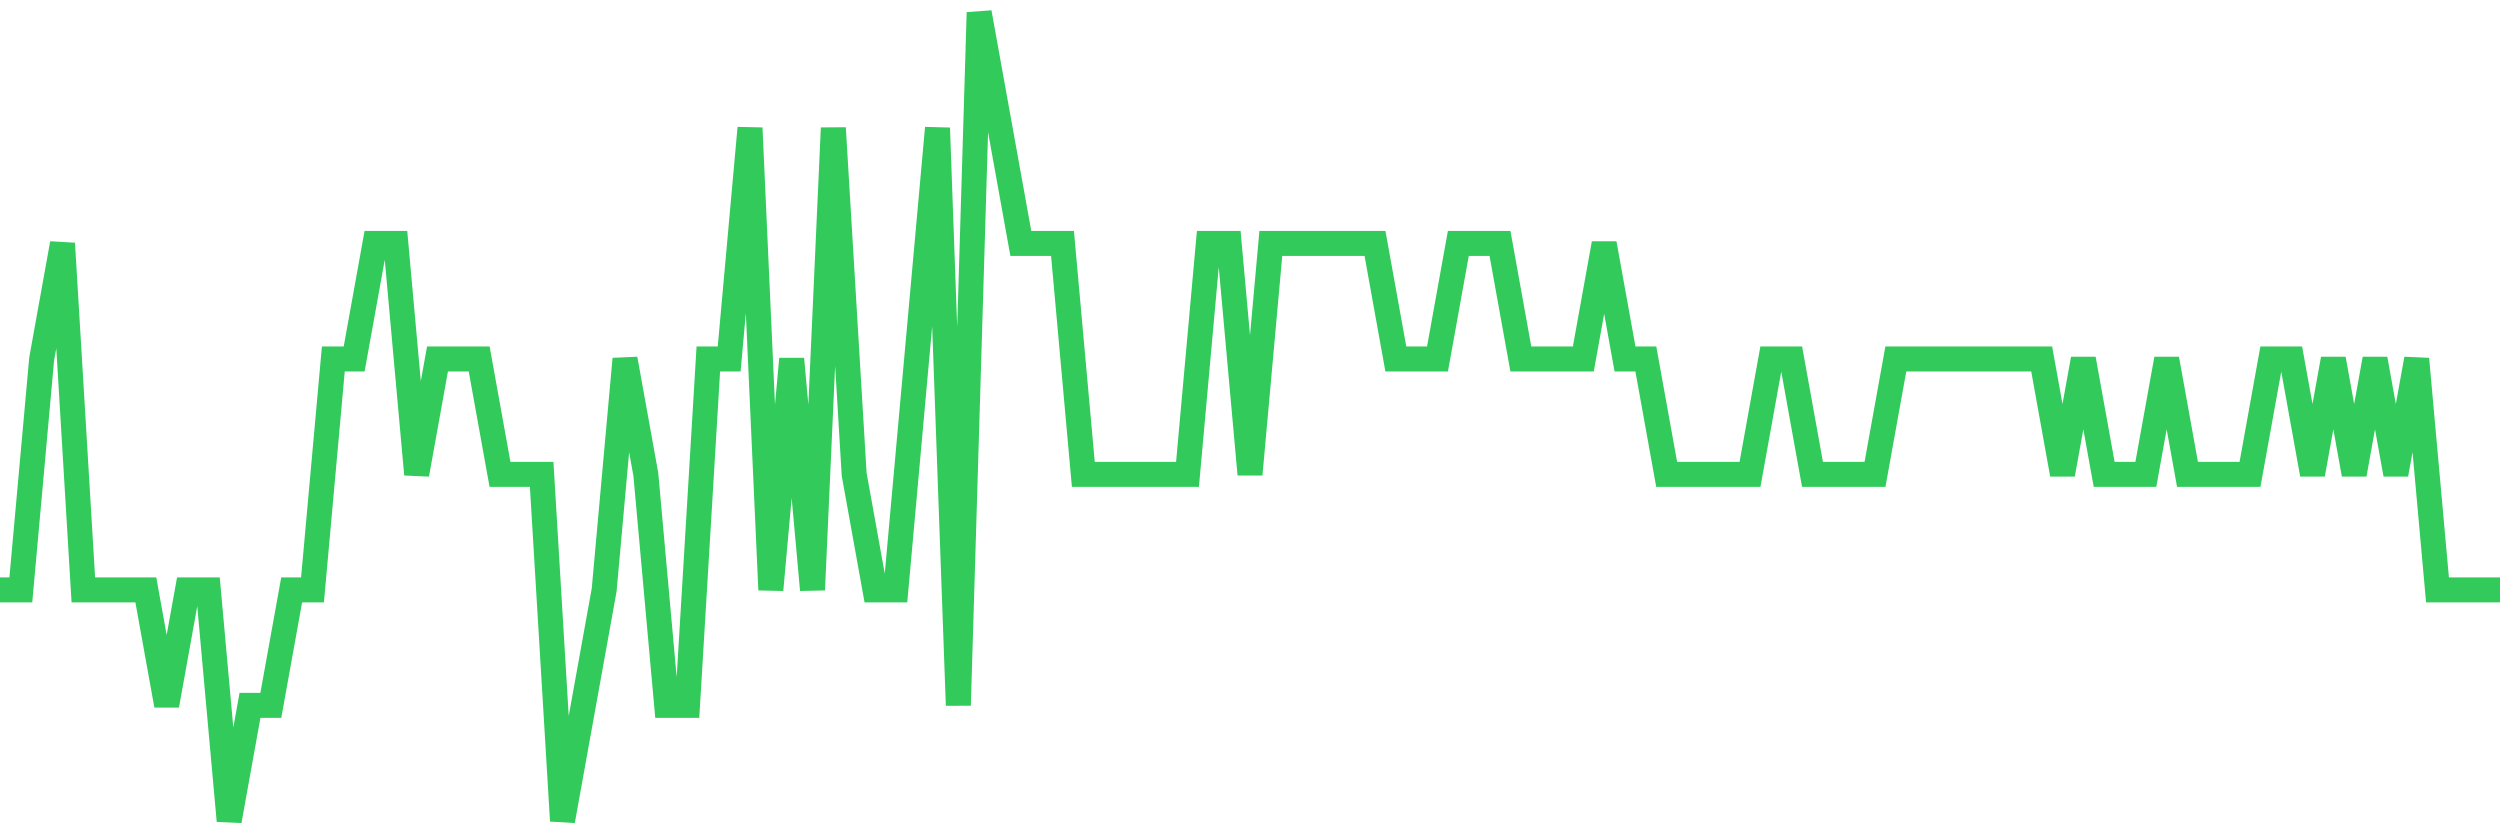 <svg
  xmlns="http://www.w3.org/2000/svg"
  xmlns:xlink="http://www.w3.org/1999/xlink"
  width="120"
  height="40"
  viewBox="0 0 120 40"
  preserveAspectRatio="none"
>
  <polyline
    points="0,28.314 1,28.314 2,17.229 3,11.686 4,28.314 5,28.314 6,28.314 7,28.314 8,33.857 9,28.314 10,28.314 11,39.4 12,33.857 13,33.857 14,28.314 15,28.314 16,17.229 17,17.229 18,11.686 19,11.686 20,22.771 21,17.229 22,17.229 23,17.229 24,22.771 25,22.771 26,22.771 27,39.4 28,33.857 29,28.314 30,17.229 31,22.771 32,33.857 33,33.857 34,17.229 35,17.229 36,6.143 37,28.314 38,17.229 39,28.314 40,6.143 41,22.771 42,28.314 43,28.314 44,17.229 45,6.143 46,33.857 47,0.6 48,6.143 49,11.686 50,11.686 51,11.686 52,22.771 53,22.771 54,22.771 55,22.771 56,22.771 57,22.771 58,11.686 59,11.686 60,22.771 61,11.686 62,11.686 63,11.686 64,11.686 65,11.686 66,11.686 67,17.229 68,17.229 69,17.229 70,11.686 71,11.686 72,11.686 73,17.229 74,17.229 75,17.229 76,17.229 77,11.686 78,17.229 79,17.229 80,22.771 81,22.771 82,22.771 83,22.771 84,22.771 85,17.229 86,17.229 87,22.771 88,22.771 89,22.771 90,22.771 91,17.229 92,17.229 93,17.229 94,17.229 95,17.229 96,17.229 97,17.229 98,17.229 99,22.771 100,17.229 101,22.771 102,22.771 103,22.771 104,17.229 105,22.771 106,22.771 107,22.771 108,22.771 109,17.229 110,17.229 111,22.771 112,17.229 113,22.771 114,17.229 115,22.771 116,17.229 117,28.314 118,28.314 119,28.314 120,28.314"
    fill="none"
    stroke="#32ca5b"
    stroke-width="1.2"
  >
  </polyline>
</svg>